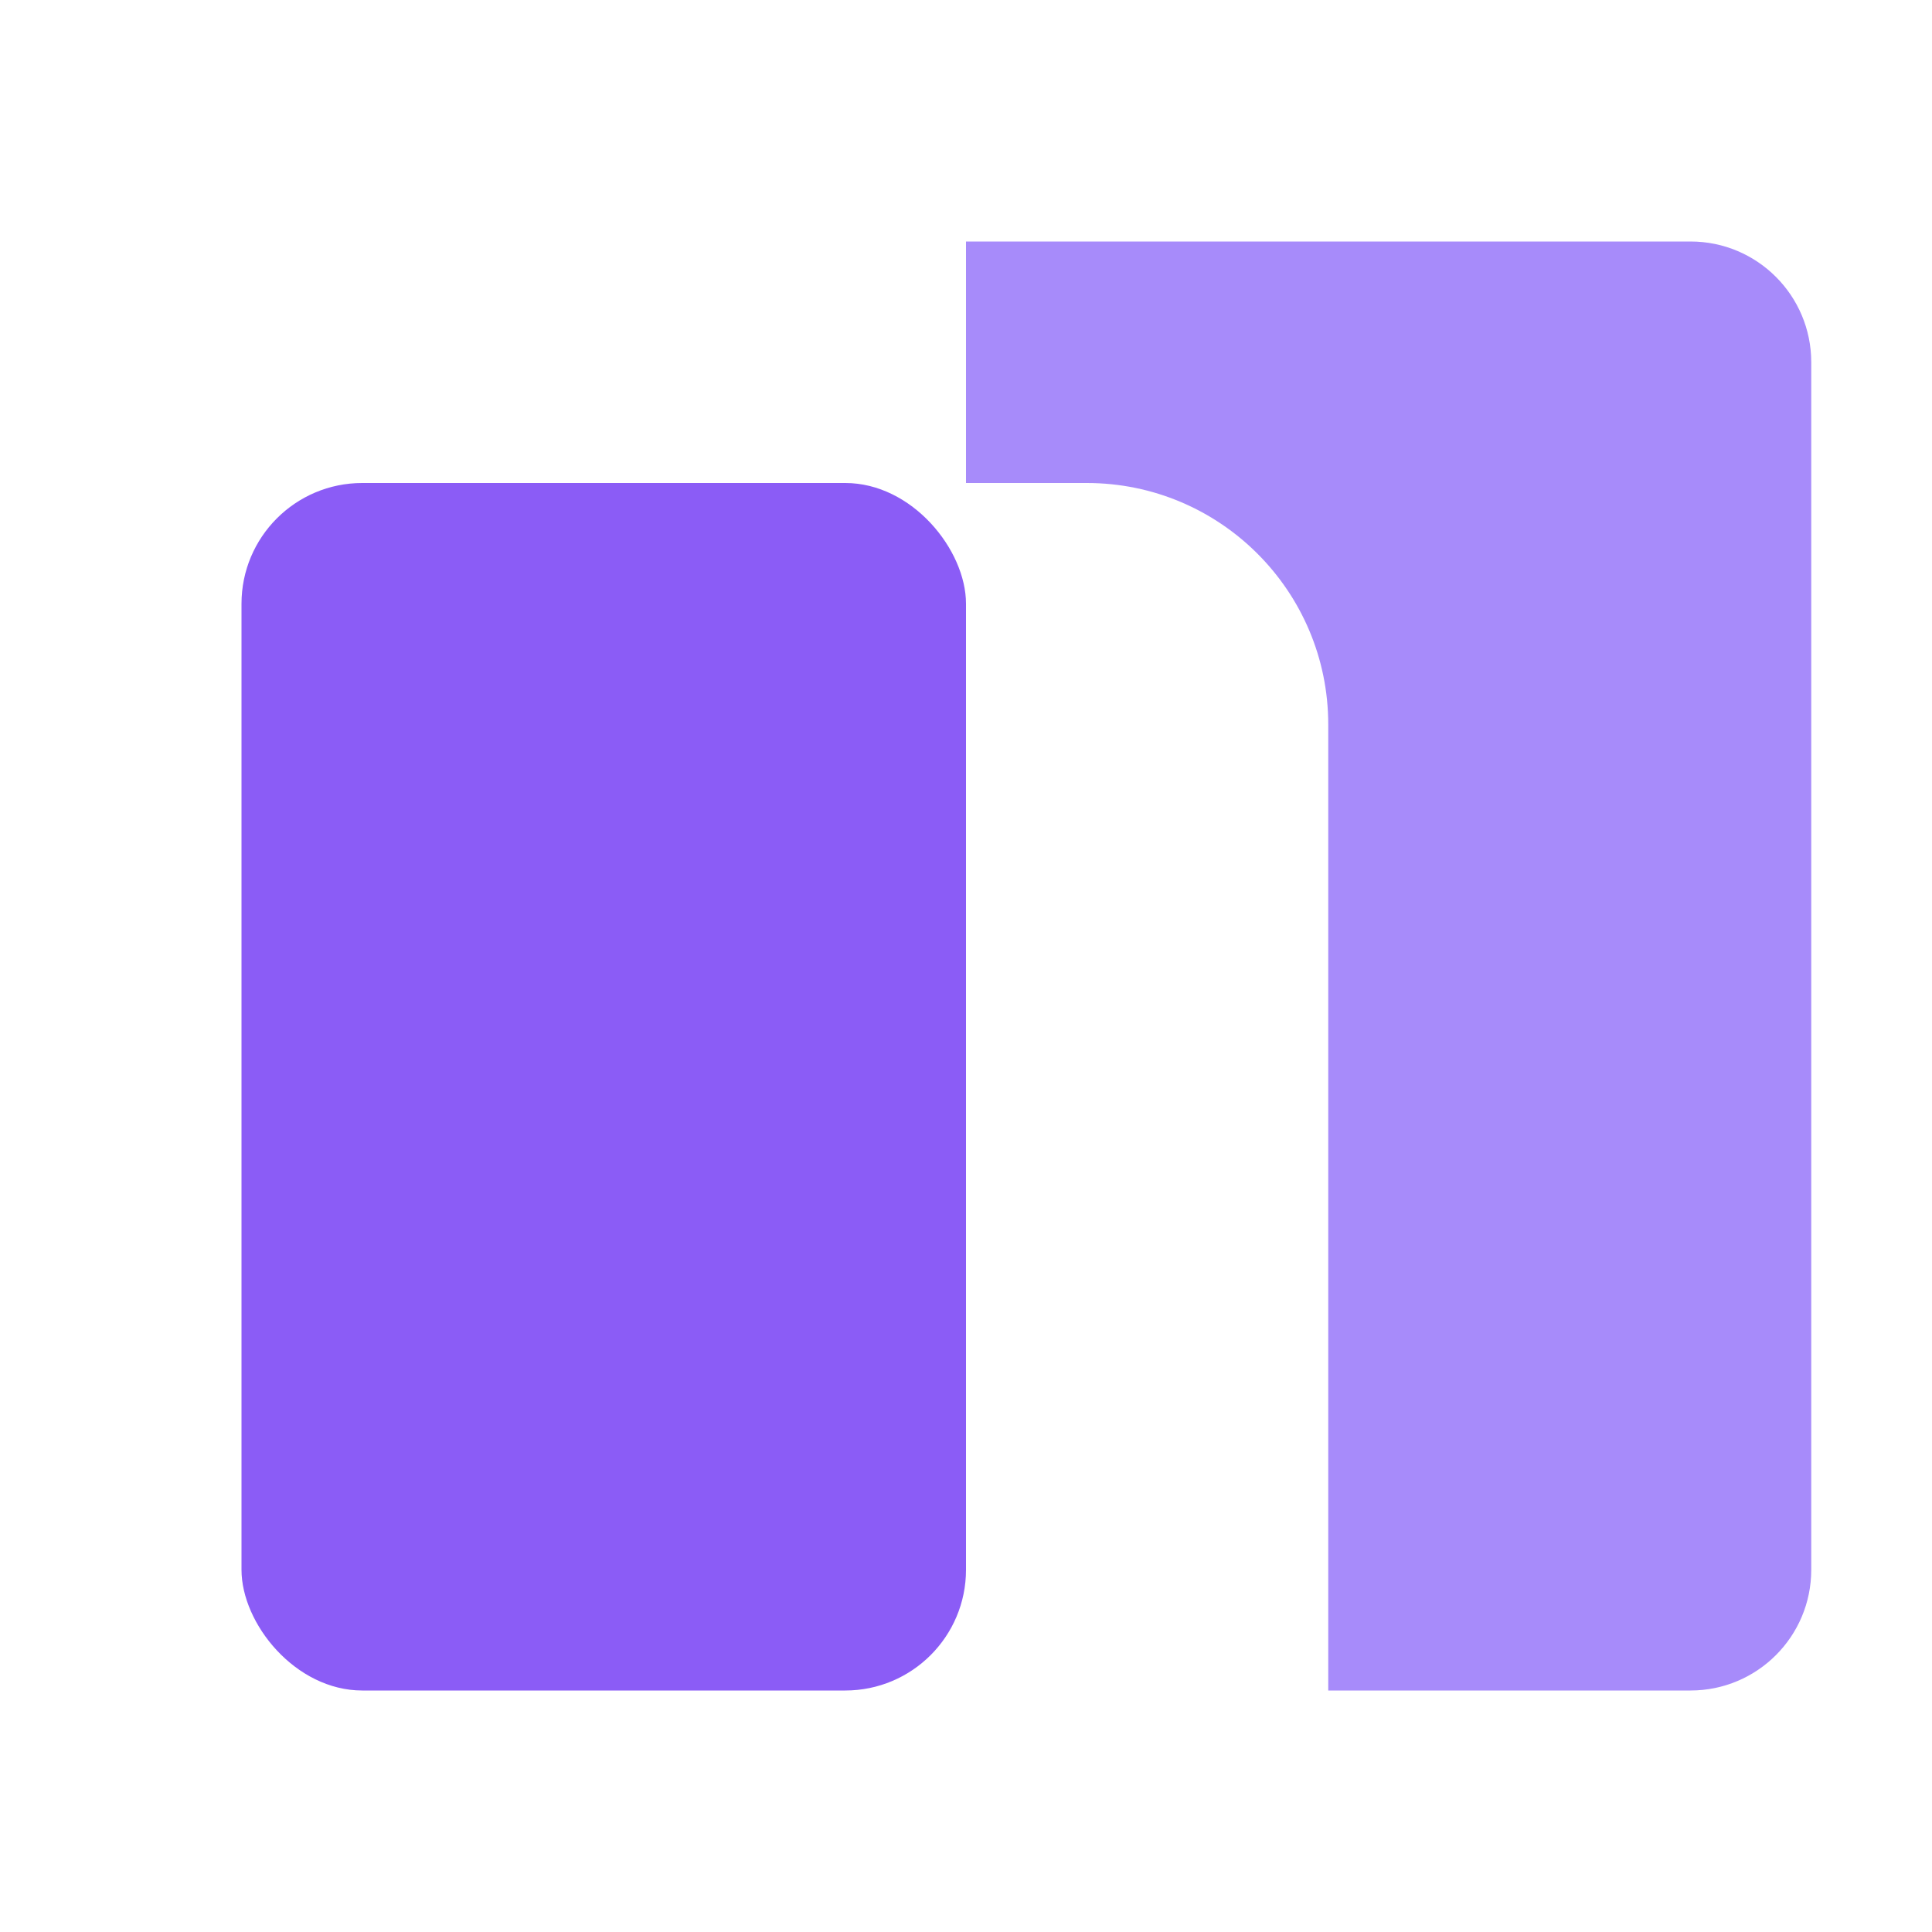 <svg width="32" height="32" viewBox="0 0 32 32" fill="none" xmlns="http://www.w3.org/2000/svg">
  <rect x="4" y="8" width="12" height="20" rx="2" fill="#8B5CF6"/>
  <path d="M16 4L28 4C29.105 4 30 4.895 30 6L30 26C30 27.105 29.105 28 28 28L22 28L22 12C22 9.791 20.209 8 18 8L16 8L16 4Z" fill="#A78BFA"/>
</svg>
